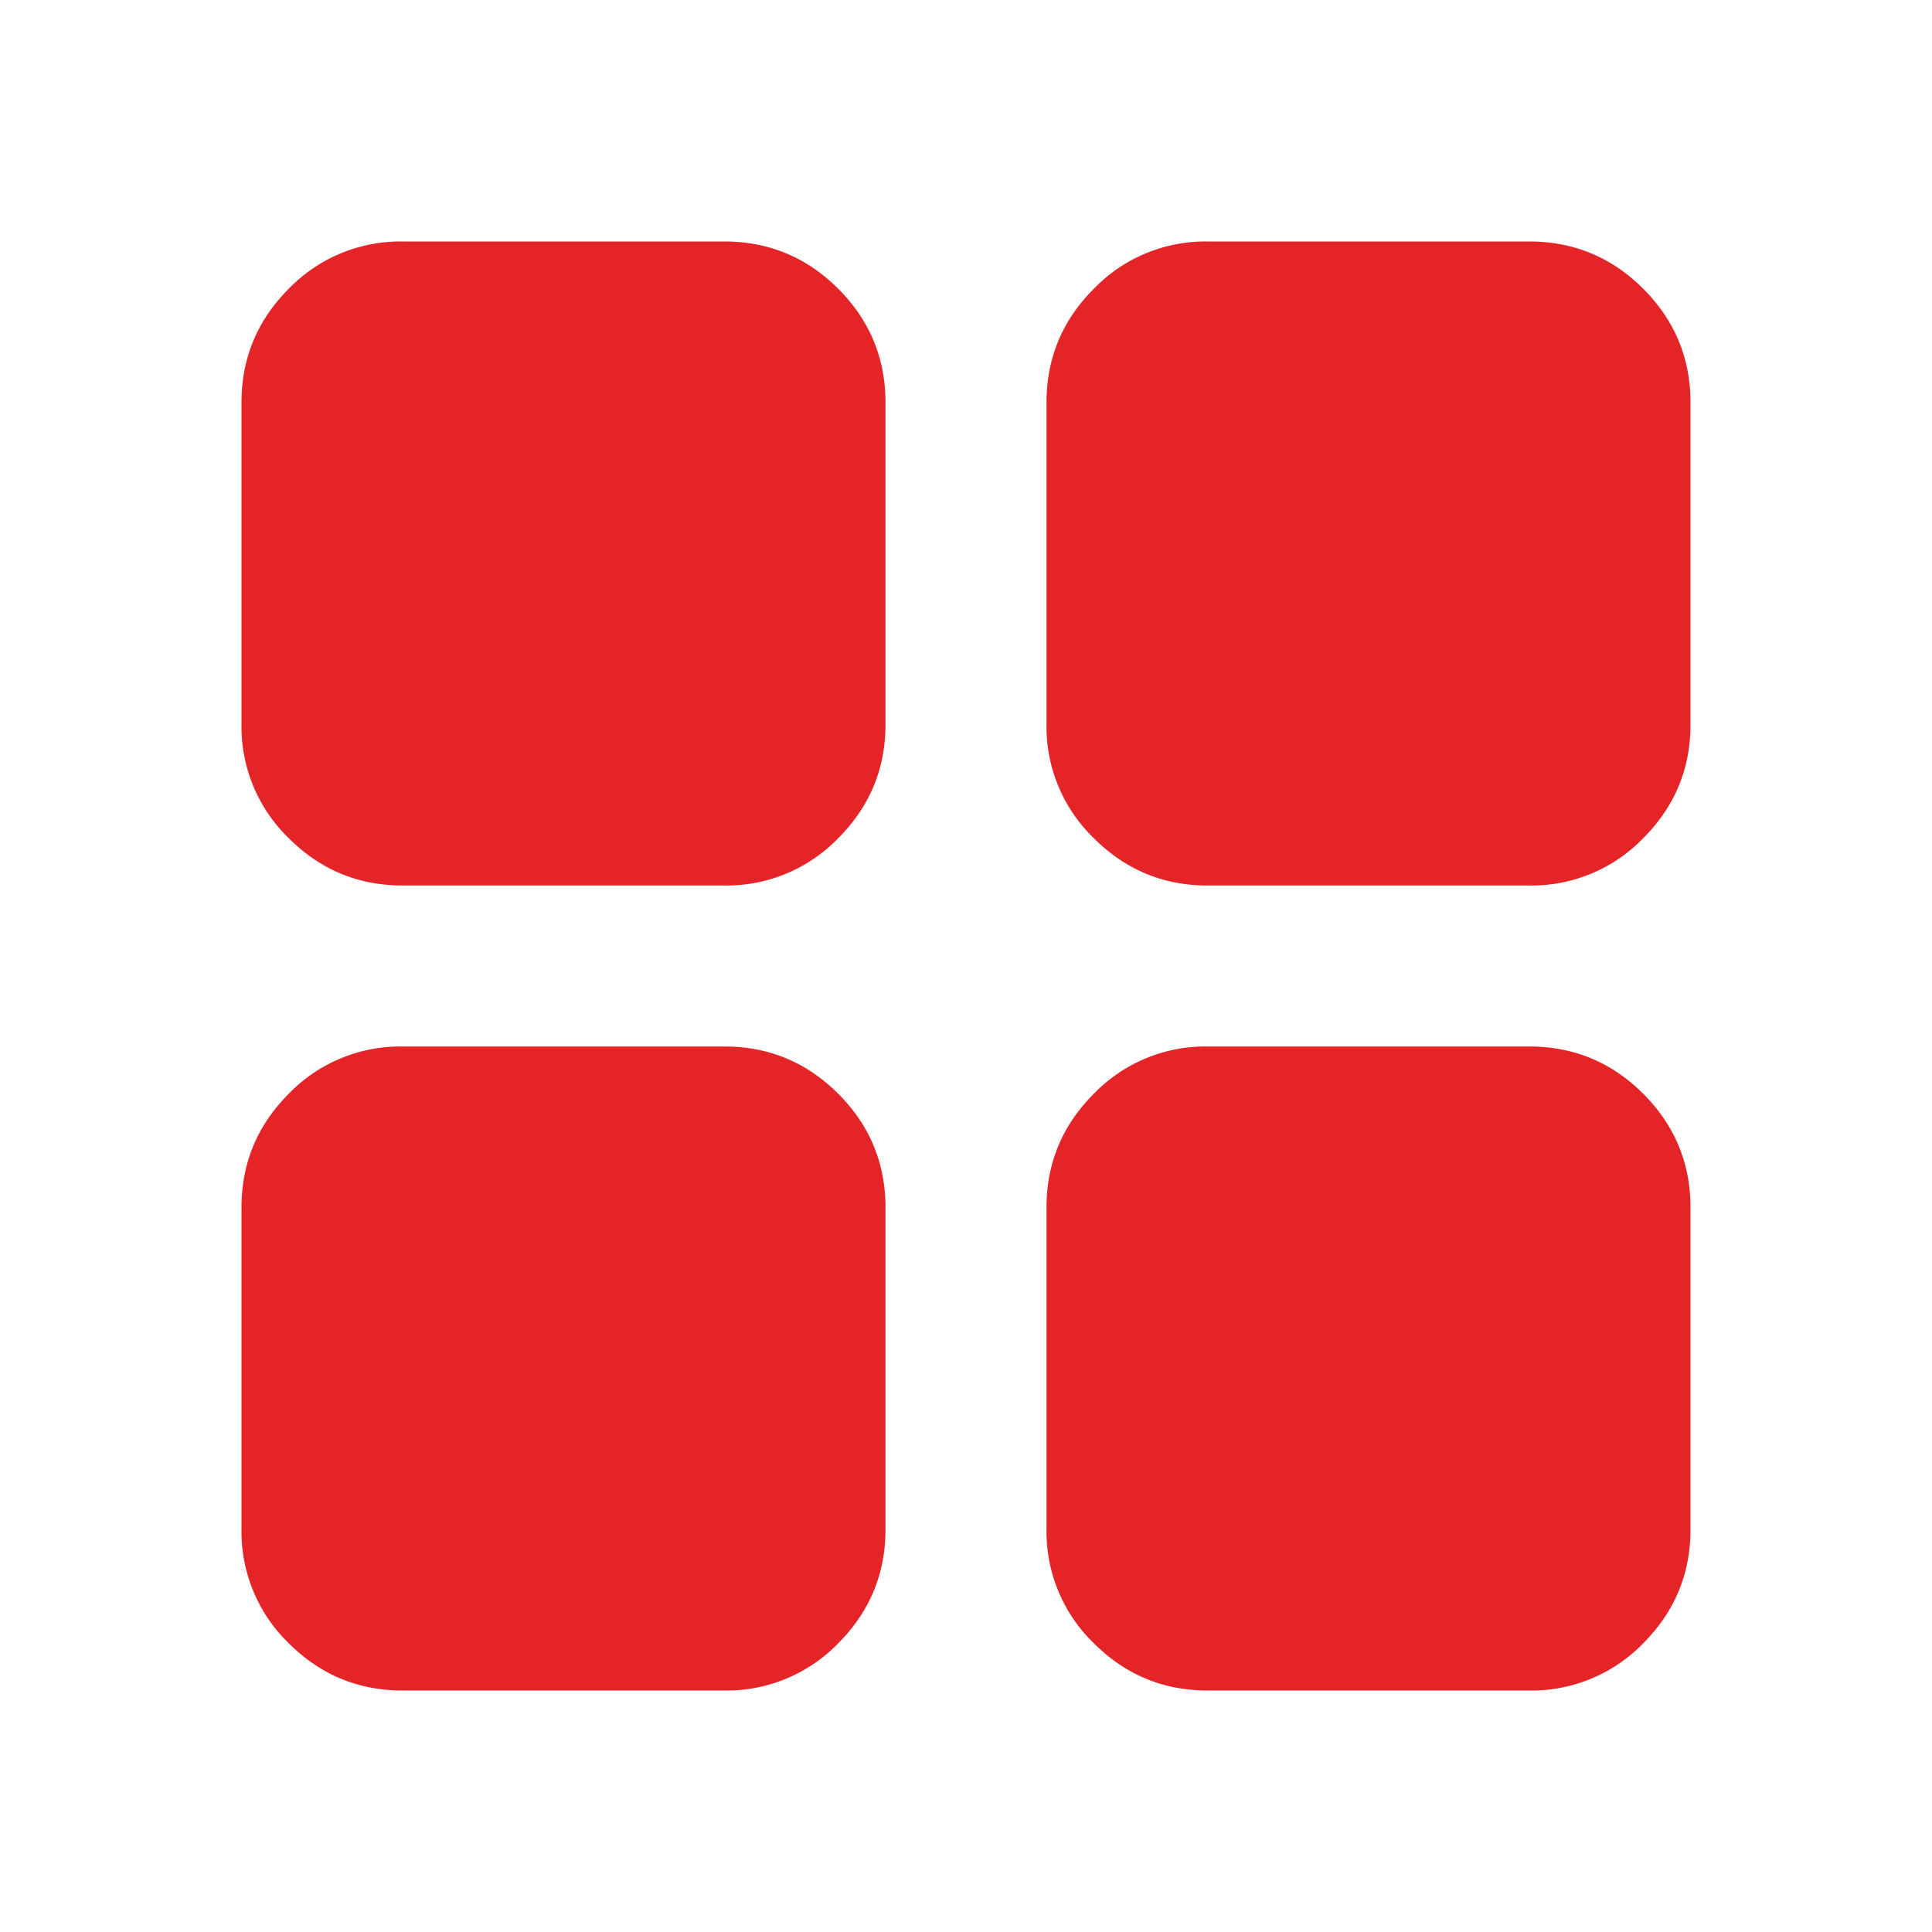 <svg xmlns="http://www.w3.org/2000/svg" viewBox="0 0 24 24" fill="#e52428">
	<path d="M5 11c-.55 0-1.021-.196-1.413-.588A1.925 1.925 0 0 1 3 9V5c0-.55.196-1.021.587-1.413A1.928 1.928 0 0 1 5 3h4c.55 0 1.021.196 1.413.587.391.392.587.863.587 1.413v4c0 .55-.196 1.02-.587 1.412A1.927 1.927 0 0 1 9 11H5Zm0 10c-.55 0-1.021-.196-1.413-.587A1.928 1.928 0 0 1 3 19v-4c0-.55.196-1.021.587-1.413A1.928 1.928 0 0 1 5 13h4c.55 0 1.021.196 1.413.587.391.392.587.863.587 1.413v4c0 .55-.196 1.02-.587 1.413A1.928 1.928 0 0 1 9 21H5Zm10-10c-.55 0-1.02-.196-1.412-.588A1.923 1.923 0 0 1 13 9V5c0-.55.196-1.021.588-1.413A1.925 1.925 0 0 1 15 3h4c.55 0 1.021.196 1.413.587.391.392.587.863.587 1.413v4c0 .55-.196 1.02-.587 1.412A1.927 1.927 0 0 1 19 11h-4Zm0 10c-.55 0-1.02-.196-1.412-.587A1.927 1.927 0 0 1 13 19v-4c0-.55.196-1.021.588-1.413A1.925 1.925 0 0 1 15 13h4c.55 0 1.021.196 1.413.587.391.392.587.863.587 1.413v4c0 .55-.196 1.02-.587 1.413A1.928 1.928 0 0 1 19 21h-4Z"></path>
</svg>